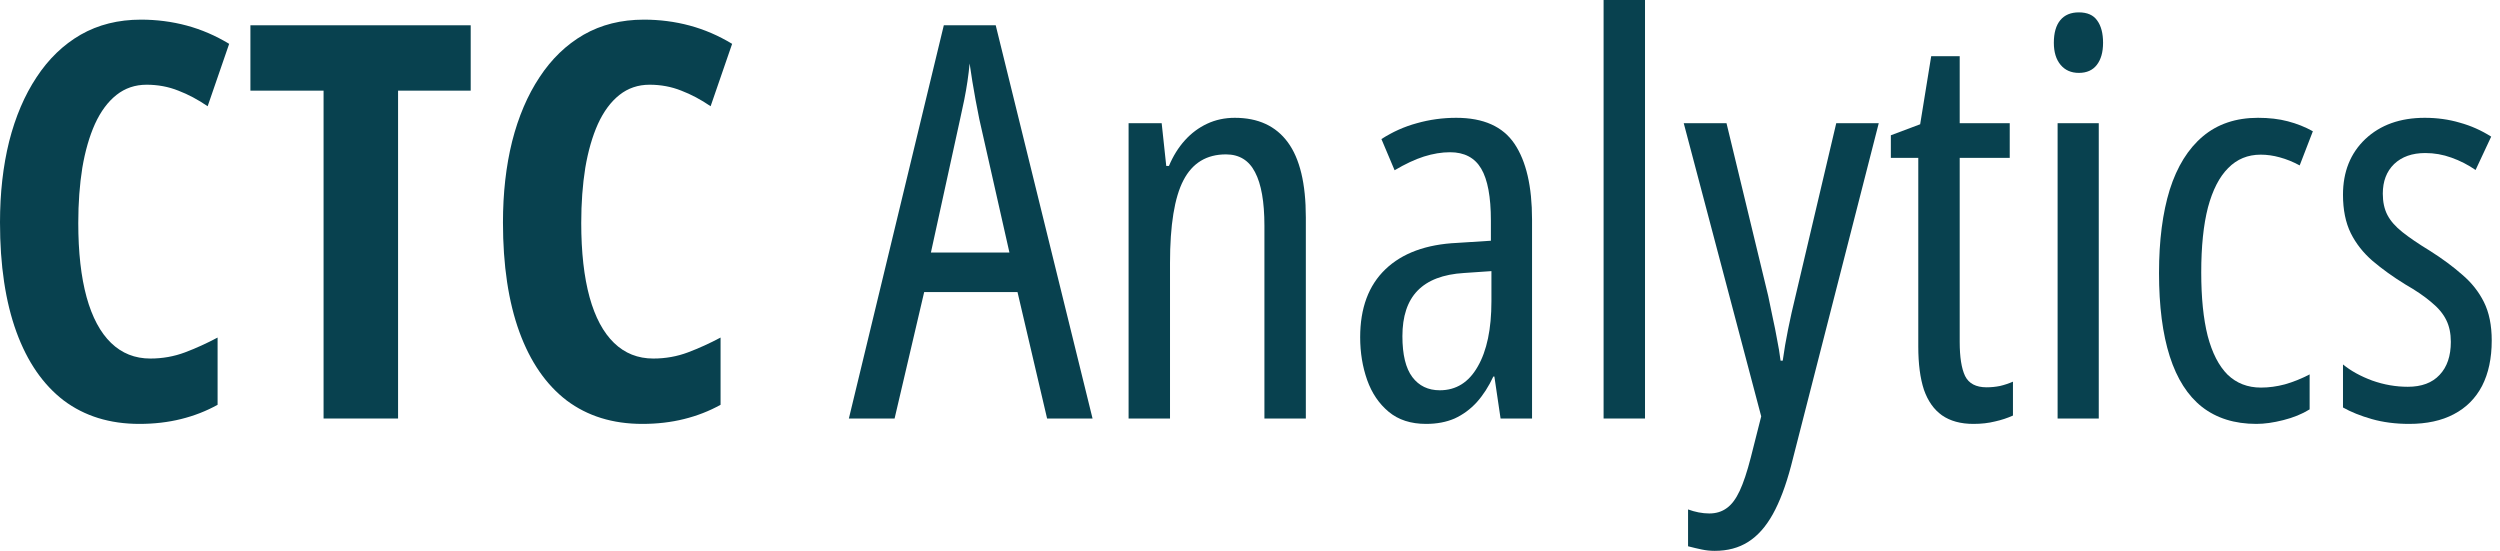<svg width="236" height="52" viewBox="0 0 236 52" fill="none" xmlns="http://www.w3.org/2000/svg">
<path d="M13.838 7.998C12.755 7.998 11.807 8.32 10.994 8.963C10.182 9.606 9.505 10.52 8.963 11.705C8.438 12.873 8.04 14.253 7.77 15.844C7.516 17.435 7.389 19.17 7.389 21.049C7.389 23.808 7.651 26.144 8.176 28.057C8.701 29.953 9.471 31.391 10.486 32.373C11.502 33.355 12.738 33.846 14.193 33.846C15.344 33.846 16.436 33.651 17.469 33.262C18.501 32.872 19.525 32.407 20.541 31.865V38.213C19.475 38.805 18.324 39.254 17.088 39.559C15.869 39.863 14.557 40.016 13.152 40.016C10.359 40.016 7.981 39.279 6.018 37.807C4.071 36.317 2.581 34.159 1.549 31.332C0.516 28.488 0 25.044 0 20.998C0 18.222 0.288 15.675 0.863 13.355C1.456 11.02 2.319 8.997 3.453 7.287C4.587 5.561 5.975 4.223 7.617 3.275C9.276 2.327 11.172 1.854 13.305 1.854C14.794 1.854 16.233 2.04 17.621 2.412C19.009 2.785 20.346 3.36 21.633 4.139L19.602 10.029C18.688 9.403 17.765 8.912 16.834 8.557C15.903 8.184 14.904 7.998 13.838 7.998Z" fill="#08414F"/>
<path d="M37.578 39.508H30.545V8.557H23.639V2.387H44.434V8.557H37.578V39.508Z" fill="#08414F"/>
<path d="M61.318 7.998C60.235 7.998 59.287 8.32 58.475 8.963C57.662 9.606 56.985 10.52 56.443 11.705C55.919 12.873 55.521 14.253 55.25 15.844C54.996 17.435 54.869 19.17 54.869 21.049C54.869 23.808 55.132 26.144 55.656 28.057C56.181 29.953 56.951 31.391 57.967 32.373C58.982 33.355 60.218 33.846 61.674 33.846C62.825 33.846 63.917 33.651 64.949 33.262C65.982 32.872 67.006 32.407 68.022 31.865V38.213C66.955 38.805 65.804 39.254 64.568 39.559C63.35 39.863 62.038 40.016 60.633 40.016C57.84 40.016 55.462 39.279 53.498 37.807C51.551 36.317 50.062 34.159 49.029 31.332C47.997 28.488 47.48 25.044 47.48 20.998C47.48 18.222 47.768 15.675 48.344 13.355C48.936 11.02 49.8 8.997 50.934 7.287C52.068 5.561 53.456 4.223 55.098 3.275C56.757 2.327 58.652 1.854 60.785 1.854C62.275 1.854 63.714 2.04 65.102 2.412C66.49 2.785 67.827 3.36 69.113 4.139L67.082 10.029C66.168 9.403 65.245 8.912 64.314 8.557C63.383 8.184 62.385 7.998 61.318 7.998Z" fill="#08414F"/>
<path d="M98.846 39.508L96.053 27.574H87.242L84.449 39.508H80.133L89.096 2.387H93.996L103.137 39.508H98.846ZM95.291 23.842L92.447 11.248C92.329 10.622 92.21 10.012 92.092 9.42C91.99 8.811 91.889 8.227 91.787 7.668C91.703 7.092 91.618 6.534 91.533 5.992C91.482 6.534 91.415 7.092 91.33 7.668C91.245 8.243 91.144 8.827 91.025 9.42C90.907 9.995 90.78 10.588 90.644 11.197L87.877 23.842H95.291Z" fill="#08414F"/>
<path d="M116.568 11.121C118.769 11.121 120.436 11.891 121.57 13.432C122.704 14.972 123.271 17.333 123.271 20.516V39.508H119.361V21.303C119.361 19.051 119.065 17.367 118.473 16.25C117.897 15.133 116.983 14.574 115.73 14.574C113.902 14.574 112.565 15.387 111.719 17.012C110.872 18.637 110.449 21.244 110.449 24.832V39.508H106.539V11.629H109.662L110.094 15.666H110.348C110.737 14.735 111.236 13.931 111.846 13.254C112.455 12.577 113.158 12.052 113.953 11.68C114.749 11.307 115.62 11.121 116.568 11.121Z" fill="#08414F"/>
<path d="M137.465 11.121C140.038 11.121 141.874 11.942 142.975 13.584C144.075 15.226 144.625 17.604 144.625 20.719V39.508H141.654L141.07 35.547H140.969C140.529 36.495 140.004 37.307 139.395 37.984C138.785 38.645 138.091 39.152 137.313 39.508C136.534 39.846 135.637 40.016 134.621 40.016C133.182 40.016 132.006 39.635 131.092 38.873C130.178 38.111 129.501 37.113 129.061 35.877C128.62 34.624 128.4 33.279 128.4 31.84C128.4 29.081 129.196 26.939 130.787 25.416C132.378 23.893 134.638 23.063 137.566 22.928L140.74 22.725V20.82C140.74 18.586 140.436 16.953 139.826 15.92C139.217 14.887 138.235 14.371 136.881 14.371C136.102 14.371 135.281 14.507 134.418 14.777C133.572 15.048 132.649 15.48 131.65 16.072L130.406 13.127C131.456 12.45 132.573 11.95 133.758 11.629C134.96 11.29 136.195 11.121 137.465 11.121ZM140.791 25.594L138.201 25.771C136.238 25.89 134.773 26.449 133.809 27.447C132.861 28.429 132.387 29.859 132.387 31.738C132.387 33.482 132.7 34.768 133.326 35.598C133.952 36.427 134.816 36.842 135.916 36.842C137.456 36.842 138.65 36.097 139.496 34.607C140.359 33.118 140.791 31.061 140.791 28.438V25.594Z" fill="#08414F"/>
<path d="M155.289 39.508H151.379V0H155.289V39.508Z" fill="#08414F"/>
<path d="M158.945 11.629H162.982L166.918 27.93C167.07 28.641 167.214 29.335 167.35 30.012C167.502 30.689 167.637 31.366 167.756 32.043C167.891 32.703 168.001 33.372 168.086 34.049H168.289C168.424 33.067 168.594 32.077 168.797 31.078C169 30.062 169.237 29.005 169.508 27.904L173.342 11.629H177.354L169.076 43.977C168.585 45.839 168.01 47.362 167.35 48.547C166.689 49.732 165.911 50.603 165.014 51.162C164.133 51.721 163.084 52 161.865 52C161.459 52 161.053 51.958 160.646 51.873C160.24 51.788 159.809 51.687 159.352 51.568V48.09C159.673 48.208 160.003 48.301 160.342 48.369C160.697 48.437 161.036 48.471 161.357 48.471C162.001 48.471 162.551 48.301 163.008 47.963C163.465 47.641 163.871 47.1 164.227 46.338C164.582 45.576 164.929 44.535 165.268 43.215L166.258 39.305L158.945 11.629Z" fill="#08414F"/>
<path d="M187.535 36.562C187.958 36.562 188.382 36.52 188.805 36.435C189.228 36.334 189.634 36.199 190.023 36.029V39.228C189.499 39.465 188.932 39.652 188.322 39.787C187.713 39.94 187.036 40.016 186.291 40.016C185.089 40.016 184.099 39.745 183.32 39.203C182.559 38.661 181.992 37.857 181.619 36.791C181.264 35.708 181.086 34.353 181.086 32.728V14.904H178.496V12.771L181.264 11.73L182.305 5.307H184.996V11.629H189.719V14.904H184.996V32.272C184.996 33.71 185.165 34.785 185.504 35.496C185.859 36.207 186.536 36.562 187.535 36.562Z" fill="#08414F"/>
<path d="M198.123 11.629V39.508H194.238V11.629H198.123ZM196.244 1.168C197.04 1.168 197.615 1.422 197.971 1.93C198.343 2.438 198.529 3.14 198.529 4.037C198.529 4.917 198.335 5.611 197.945 6.119C197.556 6.627 196.989 6.881 196.244 6.881C195.516 6.881 194.941 6.627 194.518 6.119C194.094 5.611 193.883 4.917 193.883 4.037C193.883 3.106 194.086 2.395 194.492 1.904C194.898 1.413 195.482 1.168 196.244 1.168Z" fill="#08414F"/>
<path d="M213.002 40.016C210.954 40.016 209.244 39.482 207.873 38.416C206.519 37.35 205.503 35.758 204.826 33.643C204.149 31.527 203.811 28.903 203.811 25.771C203.811 22.708 204.149 20.084 204.826 17.9C205.52 15.717 206.561 14.041 207.949 12.873C209.337 11.705 211.072 11.121 213.154 11.121C214.204 11.121 215.143 11.231 215.973 11.451C216.819 11.671 217.606 11.984 218.334 12.391L217.09 15.615C216.464 15.277 215.837 15.023 215.211 14.854C214.602 14.684 214.001 14.6 213.408 14.6C212.189 14.6 211.165 15.023 210.336 15.869C209.506 16.699 208.872 17.934 208.432 19.576C208.008 21.218 207.797 23.266 207.797 25.721C207.797 28.107 208 30.105 208.406 31.713C208.829 33.321 209.456 34.54 210.285 35.369C211.132 36.182 212.181 36.588 213.434 36.588C214.178 36.588 214.932 36.486 215.693 36.283C216.472 36.063 217.251 35.75 218.029 35.344V38.645C217.318 39.085 216.489 39.423 215.541 39.66C214.61 39.897 213.764 40.016 213.002 40.016Z" fill="#08414F"/>
<path d="M235.219 32.145C235.219 33.82 234.914 35.251 234.305 36.435C233.695 37.603 232.807 38.492 231.639 39.102C230.488 39.711 229.083 40.016 227.424 40.016C226.137 40.016 224.961 39.863 223.895 39.559C222.828 39.254 221.923 38.89 221.178 38.467V34.404C221.923 35.014 222.845 35.522 223.945 35.928C225.046 36.317 226.163 36.512 227.297 36.512C228.6 36.512 229.599 36.139 230.293 35.395C231.004 34.65 231.359 33.609 231.359 32.272C231.359 31.476 231.215 30.79 230.928 30.215C230.64 29.622 230.174 29.064 229.531 28.539C228.905 27.997 228.076 27.43 227.043 26.838C225.892 26.127 224.868 25.391 223.971 24.629C223.09 23.867 222.405 22.995 221.914 22.014C221.423 21.015 221.178 19.805 221.178 18.383C221.178 16.216 221.88 14.464 223.285 13.127C224.707 11.79 226.577 11.121 228.896 11.121C230.064 11.121 231.165 11.273 232.197 11.578C233.247 11.866 234.237 12.306 235.168 12.898L233.695 16.047C232.984 15.556 232.223 15.167 231.41 14.879C230.615 14.591 229.794 14.447 228.947 14.447C227.712 14.447 226.73 14.794 226.002 15.488C225.291 16.182 224.936 17.113 224.936 18.281C224.936 19.06 225.079 19.729 225.367 20.287C225.655 20.846 226.129 21.387 226.789 21.912C227.449 22.437 228.321 23.029 229.404 23.689C230.555 24.417 231.562 25.162 232.426 25.924C233.306 26.669 233.992 27.532 234.482 28.514C234.973 29.495 235.219 30.706 235.219 32.145Z" fill="#08414F"/>
</svg>
